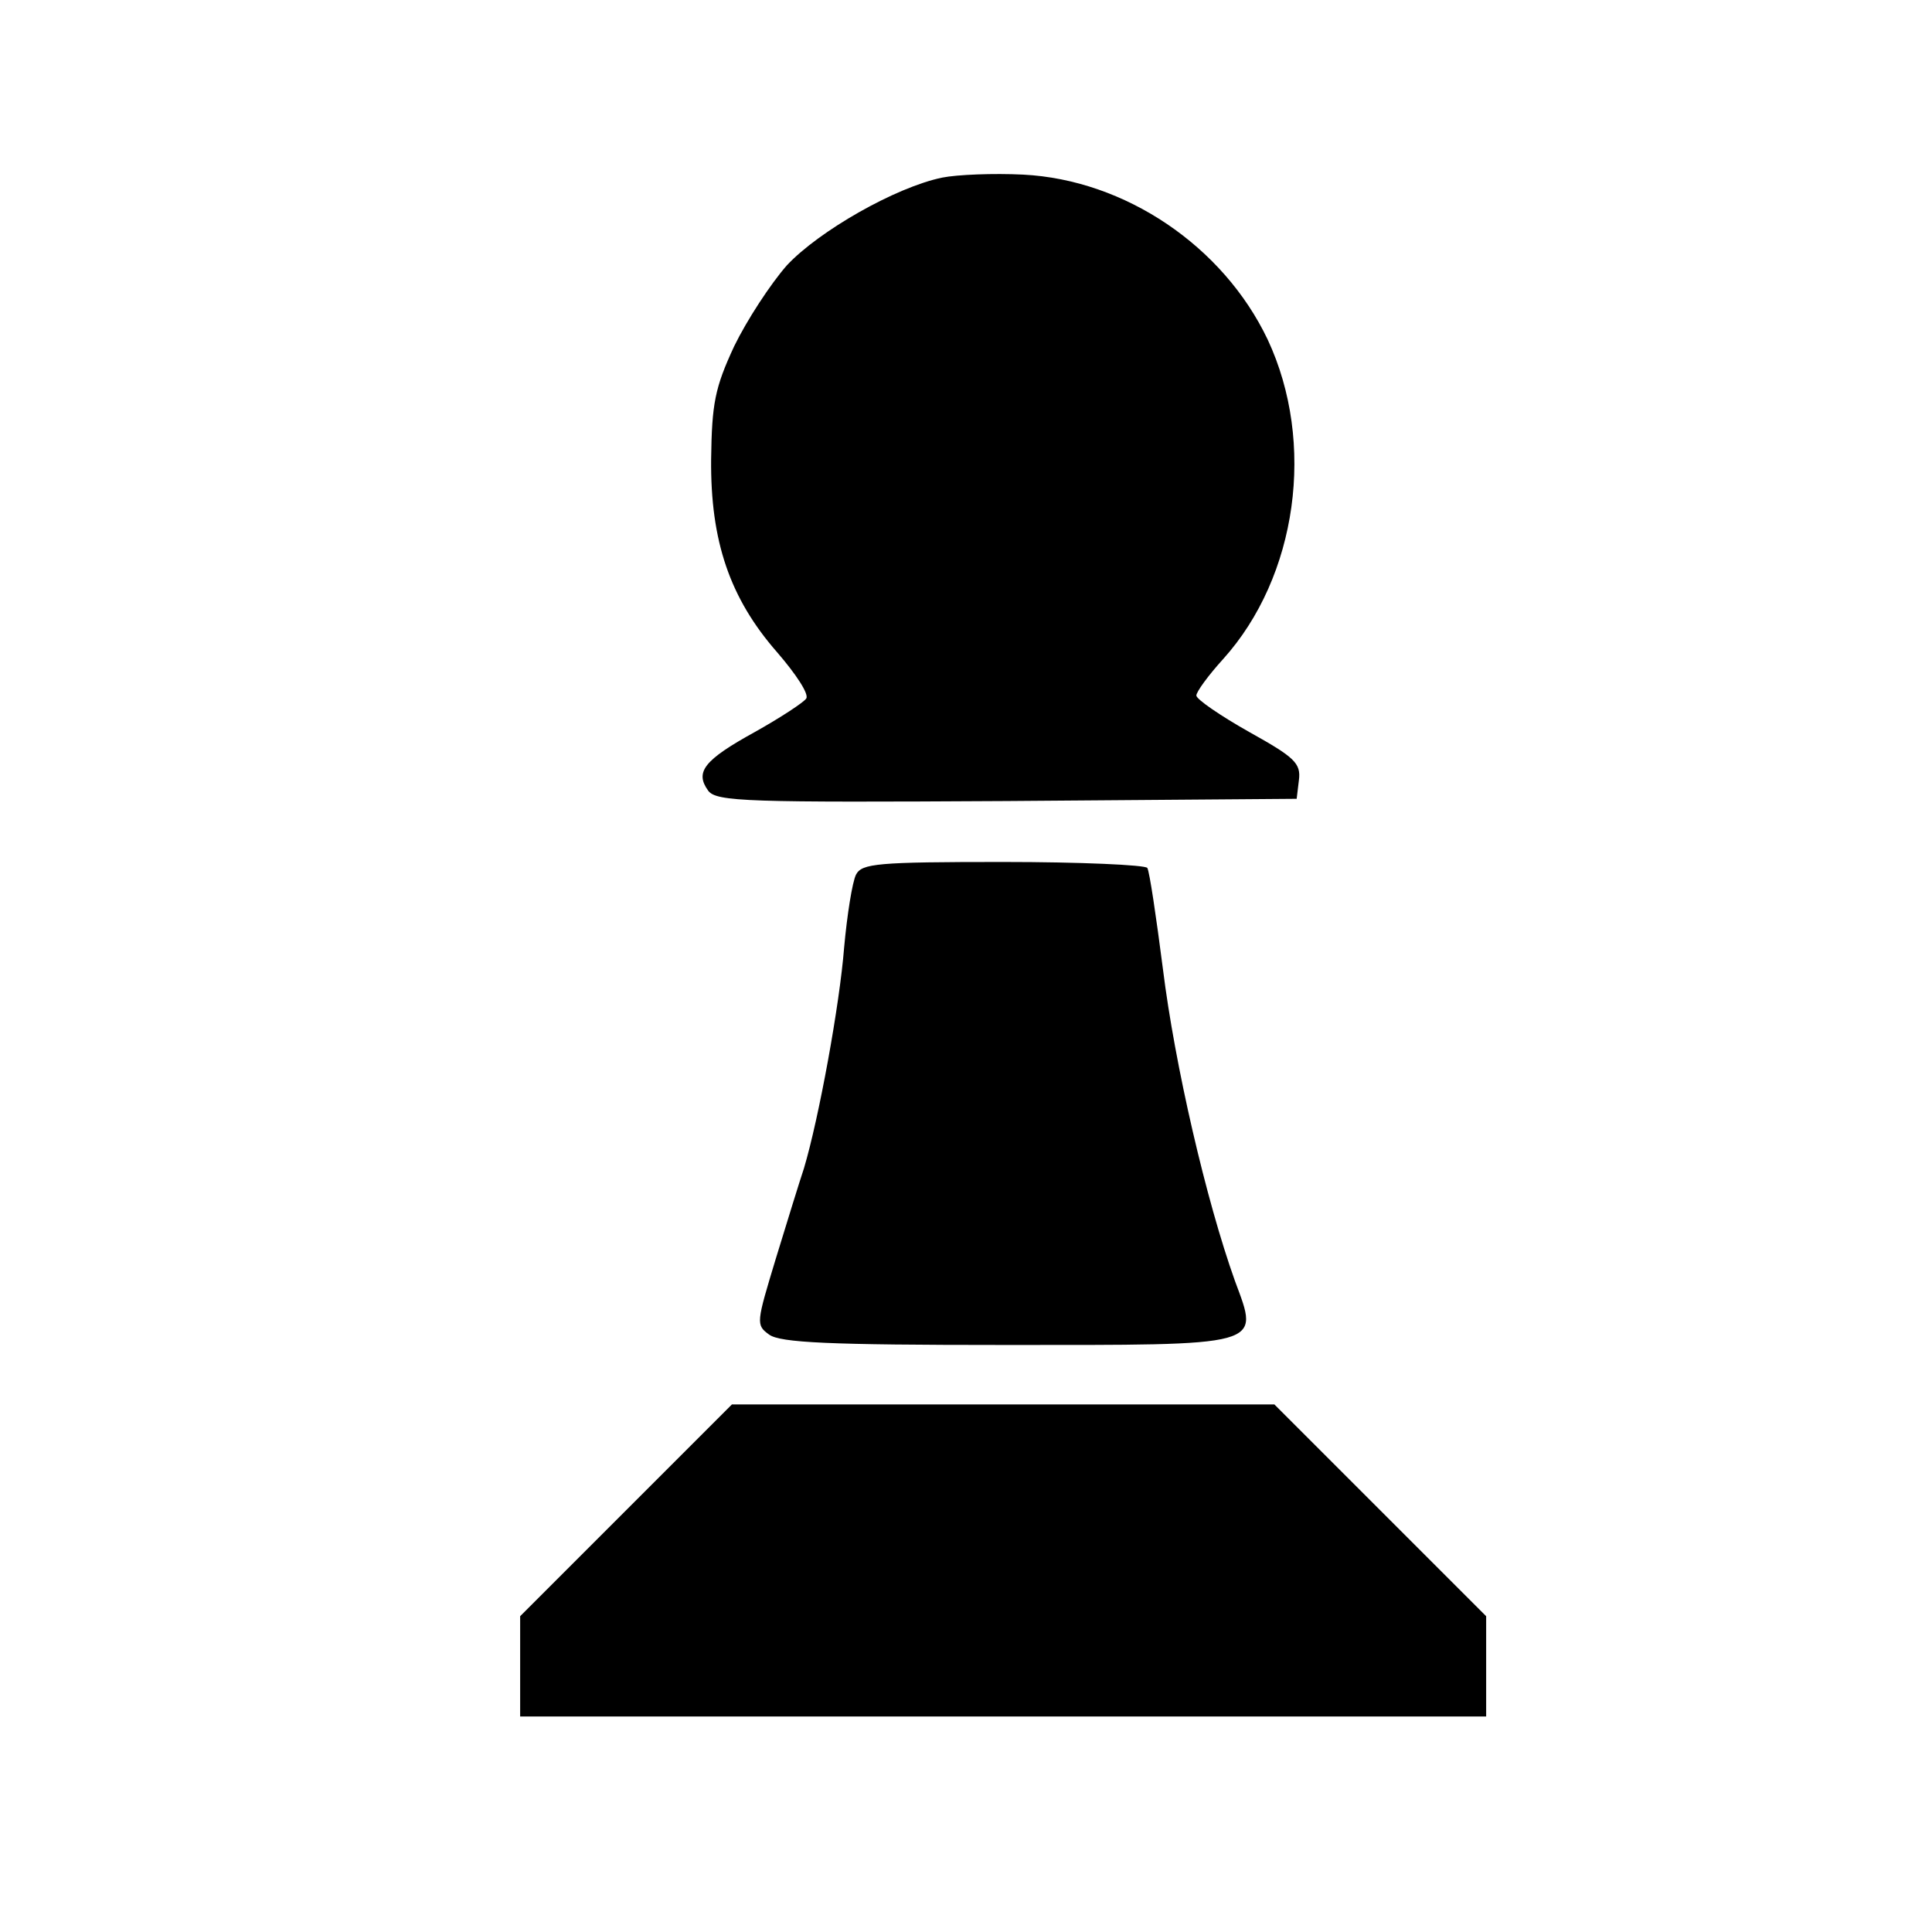<?xml version="1.0" standalone="no"?>
<!DOCTYPE svg PUBLIC "-//W3C//DTD SVG 20010904//EN"
 "http://www.w3.org/TR/2001/REC-SVG-20010904/DTD/svg10.dtd">
<svg version="1.0" xmlns="http://www.w3.org/2000/svg"
 width="260pt" height="260pt" viewBox="0 0 260 260"
 preserveAspectRatio="xMidYMid meet">
<g transform="translate(0,260) scale(0.1,-0.1)"
fill="#000000" stroke="none">
<path d="M1268 2361 c-63 -13 -166 -72 -209 -118 -22 -25 -54 -74 -71 -109
-26 -56 -30 -77 -31 -152 -1 -110 25 -187 89 -260 25 -29 43 -56 39 -62 -3 -5
-35 -26 -69 -45 -69 -38 -81 -54 -63 -79 11 -15 53 -16 402 -14 l390 3 3 25
c3 23 -6 31 -67 65 -39 22 -71 44 -71 49 0 5 16 27 36 49 100 111 125 291 60
430 -60 126 -192 215 -329 222 -40 2 -89 0 -109 -4z"/>
<path d="M1152 1423 c-5 -10 -12 -54 -16 -98 -6 -77 -34 -230 -54 -297 -6 -18
-23 -73 -38 -122 -26 -86 -27 -89 -9 -102 15 -11 81 -14 315 -14 354 0 345 -3
312 86 -39 109 -81 291 -97 420 -9 70 -18 131 -21 136 -3 4 -90 8 -194 8 -170
0 -190 -2 -198 -17z"/>
<path d="M842 567 l-142 -142 0 -68 0 -67 650 0 650 0 0 68 0 67 -143 143
-142 142 -365 0 -365 0 -143 -143z"/>
</g>
</svg>
